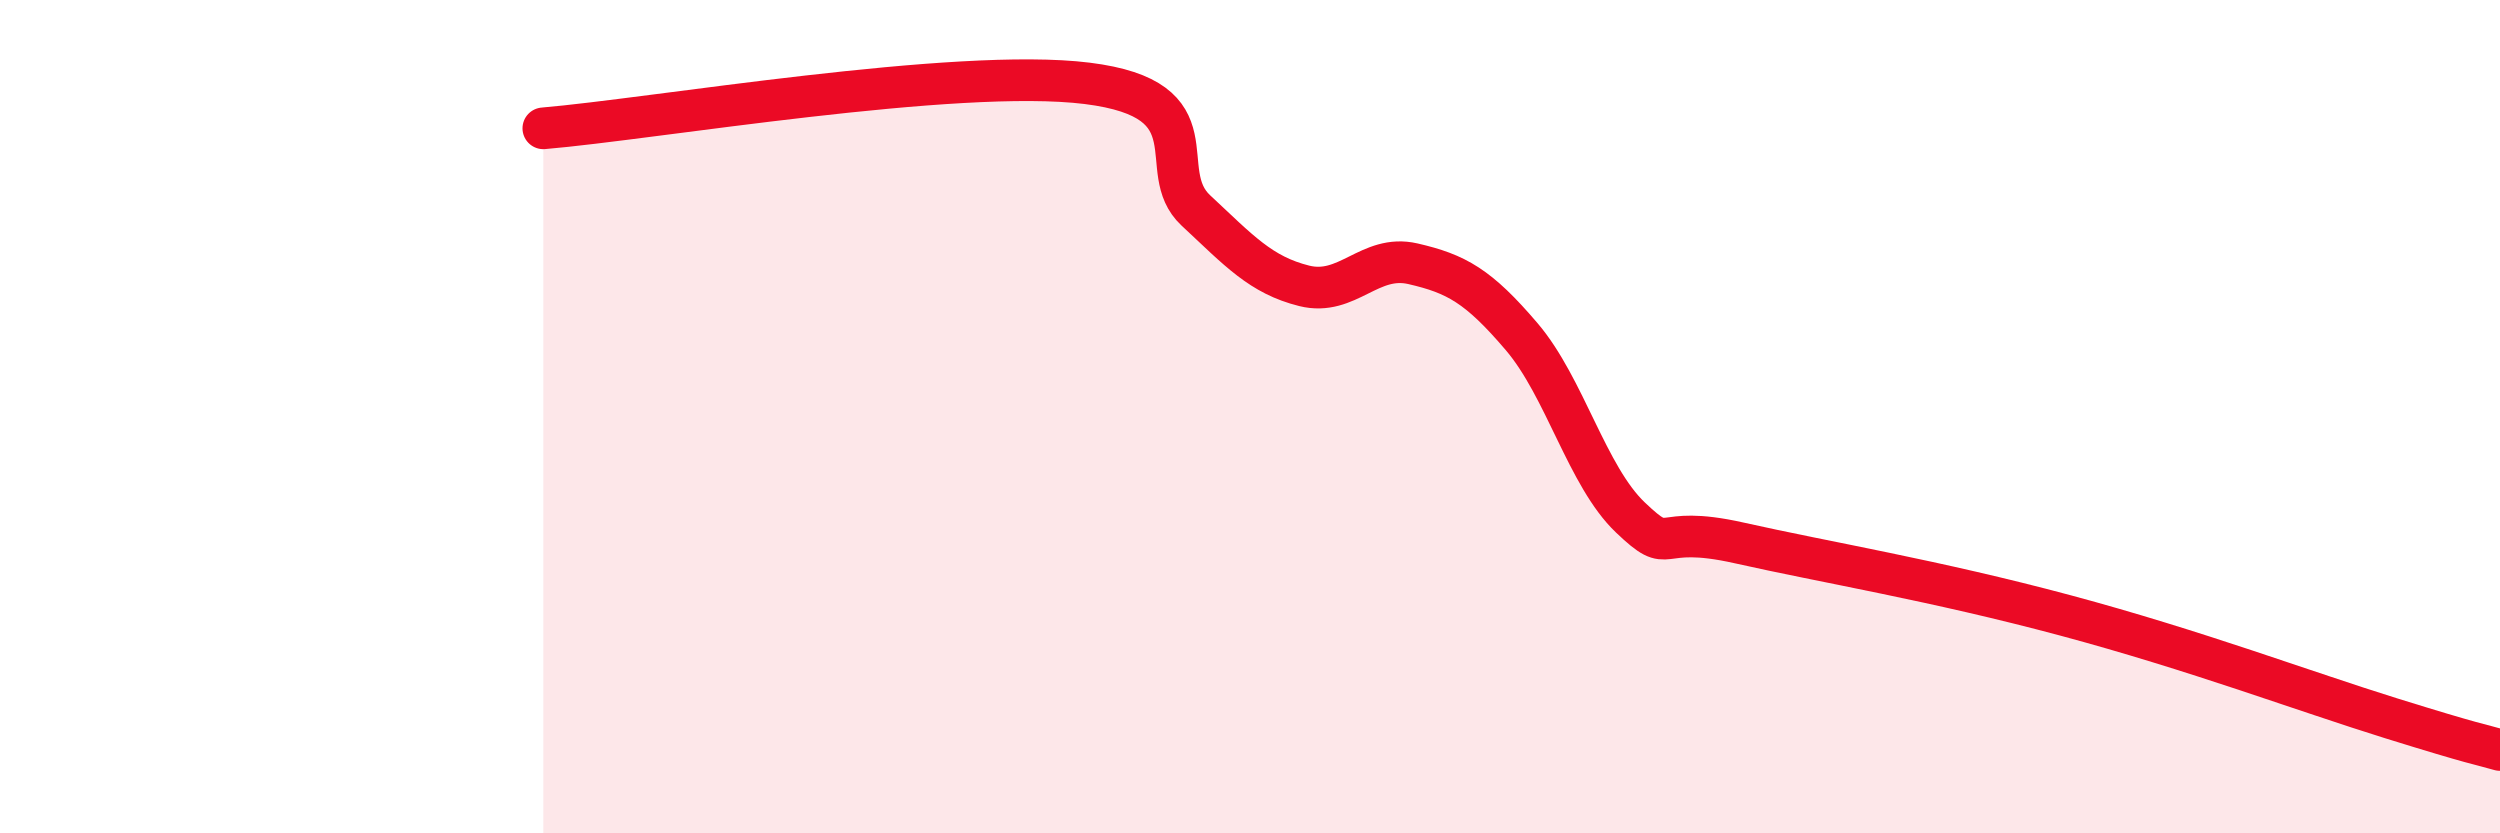 
    <svg width="60" height="20" viewBox="0 0 60 20" xmlns="http://www.w3.org/2000/svg">
      <path
        d="M 13.04,3.08 C 15.65,2.86 22.96,1.61 26.09,2 C 29.22,2.39 27.66,4.08 28.7,5.05 C 29.74,6.02 30.26,6.6 31.3,6.86 C 32.34,7.12 32.87,6.09 33.91,6.33 C 34.95,6.57 35.48,6.86 36.52,8.08 C 37.56,9.3 38.09,11.43 39.13,12.42 C 40.17,13.41 39.65,12.56 41.74,13.03 C 43.83,13.5 46.44,13.93 49.57,14.77 C 52.7,15.61 55.3,16.59 57.39,17.24 C 59.48,17.89 59.48,17.85 60,18L60 20L13.04 20Z"
        fill="#EB0A25"
        opacity="0.1"
        stroke-linecap="round"
        stroke-linejoin="round"
      />
      <path
        d="M 13.04,3.08 C 15.65,2.86 22.96,1.61 26.09,2 C 29.22,2.39 27.66,4.08 28.7,5.05 C 29.74,6.02 30.26,6.6 31.3,6.86 C 32.34,7.12 32.87,6.09 33.91,6.33 C 34.95,6.57 35.48,6.86 36.52,8.08 C 37.56,9.3 38.09,11.43 39.13,12.42 C 40.17,13.41 39.65,12.56 41.74,13.03 C 43.83,13.5 46.44,13.93 49.57,14.77 C 52.7,15.61 55.3,16.59 57.39,17.24 C 59.48,17.89 59.48,17.85 60,18"
        stroke="#EB0A25"
        stroke-width="1"
        fill="none"
        stroke-linecap="round"
        stroke-linejoin="round"
      />
    </svg>
  